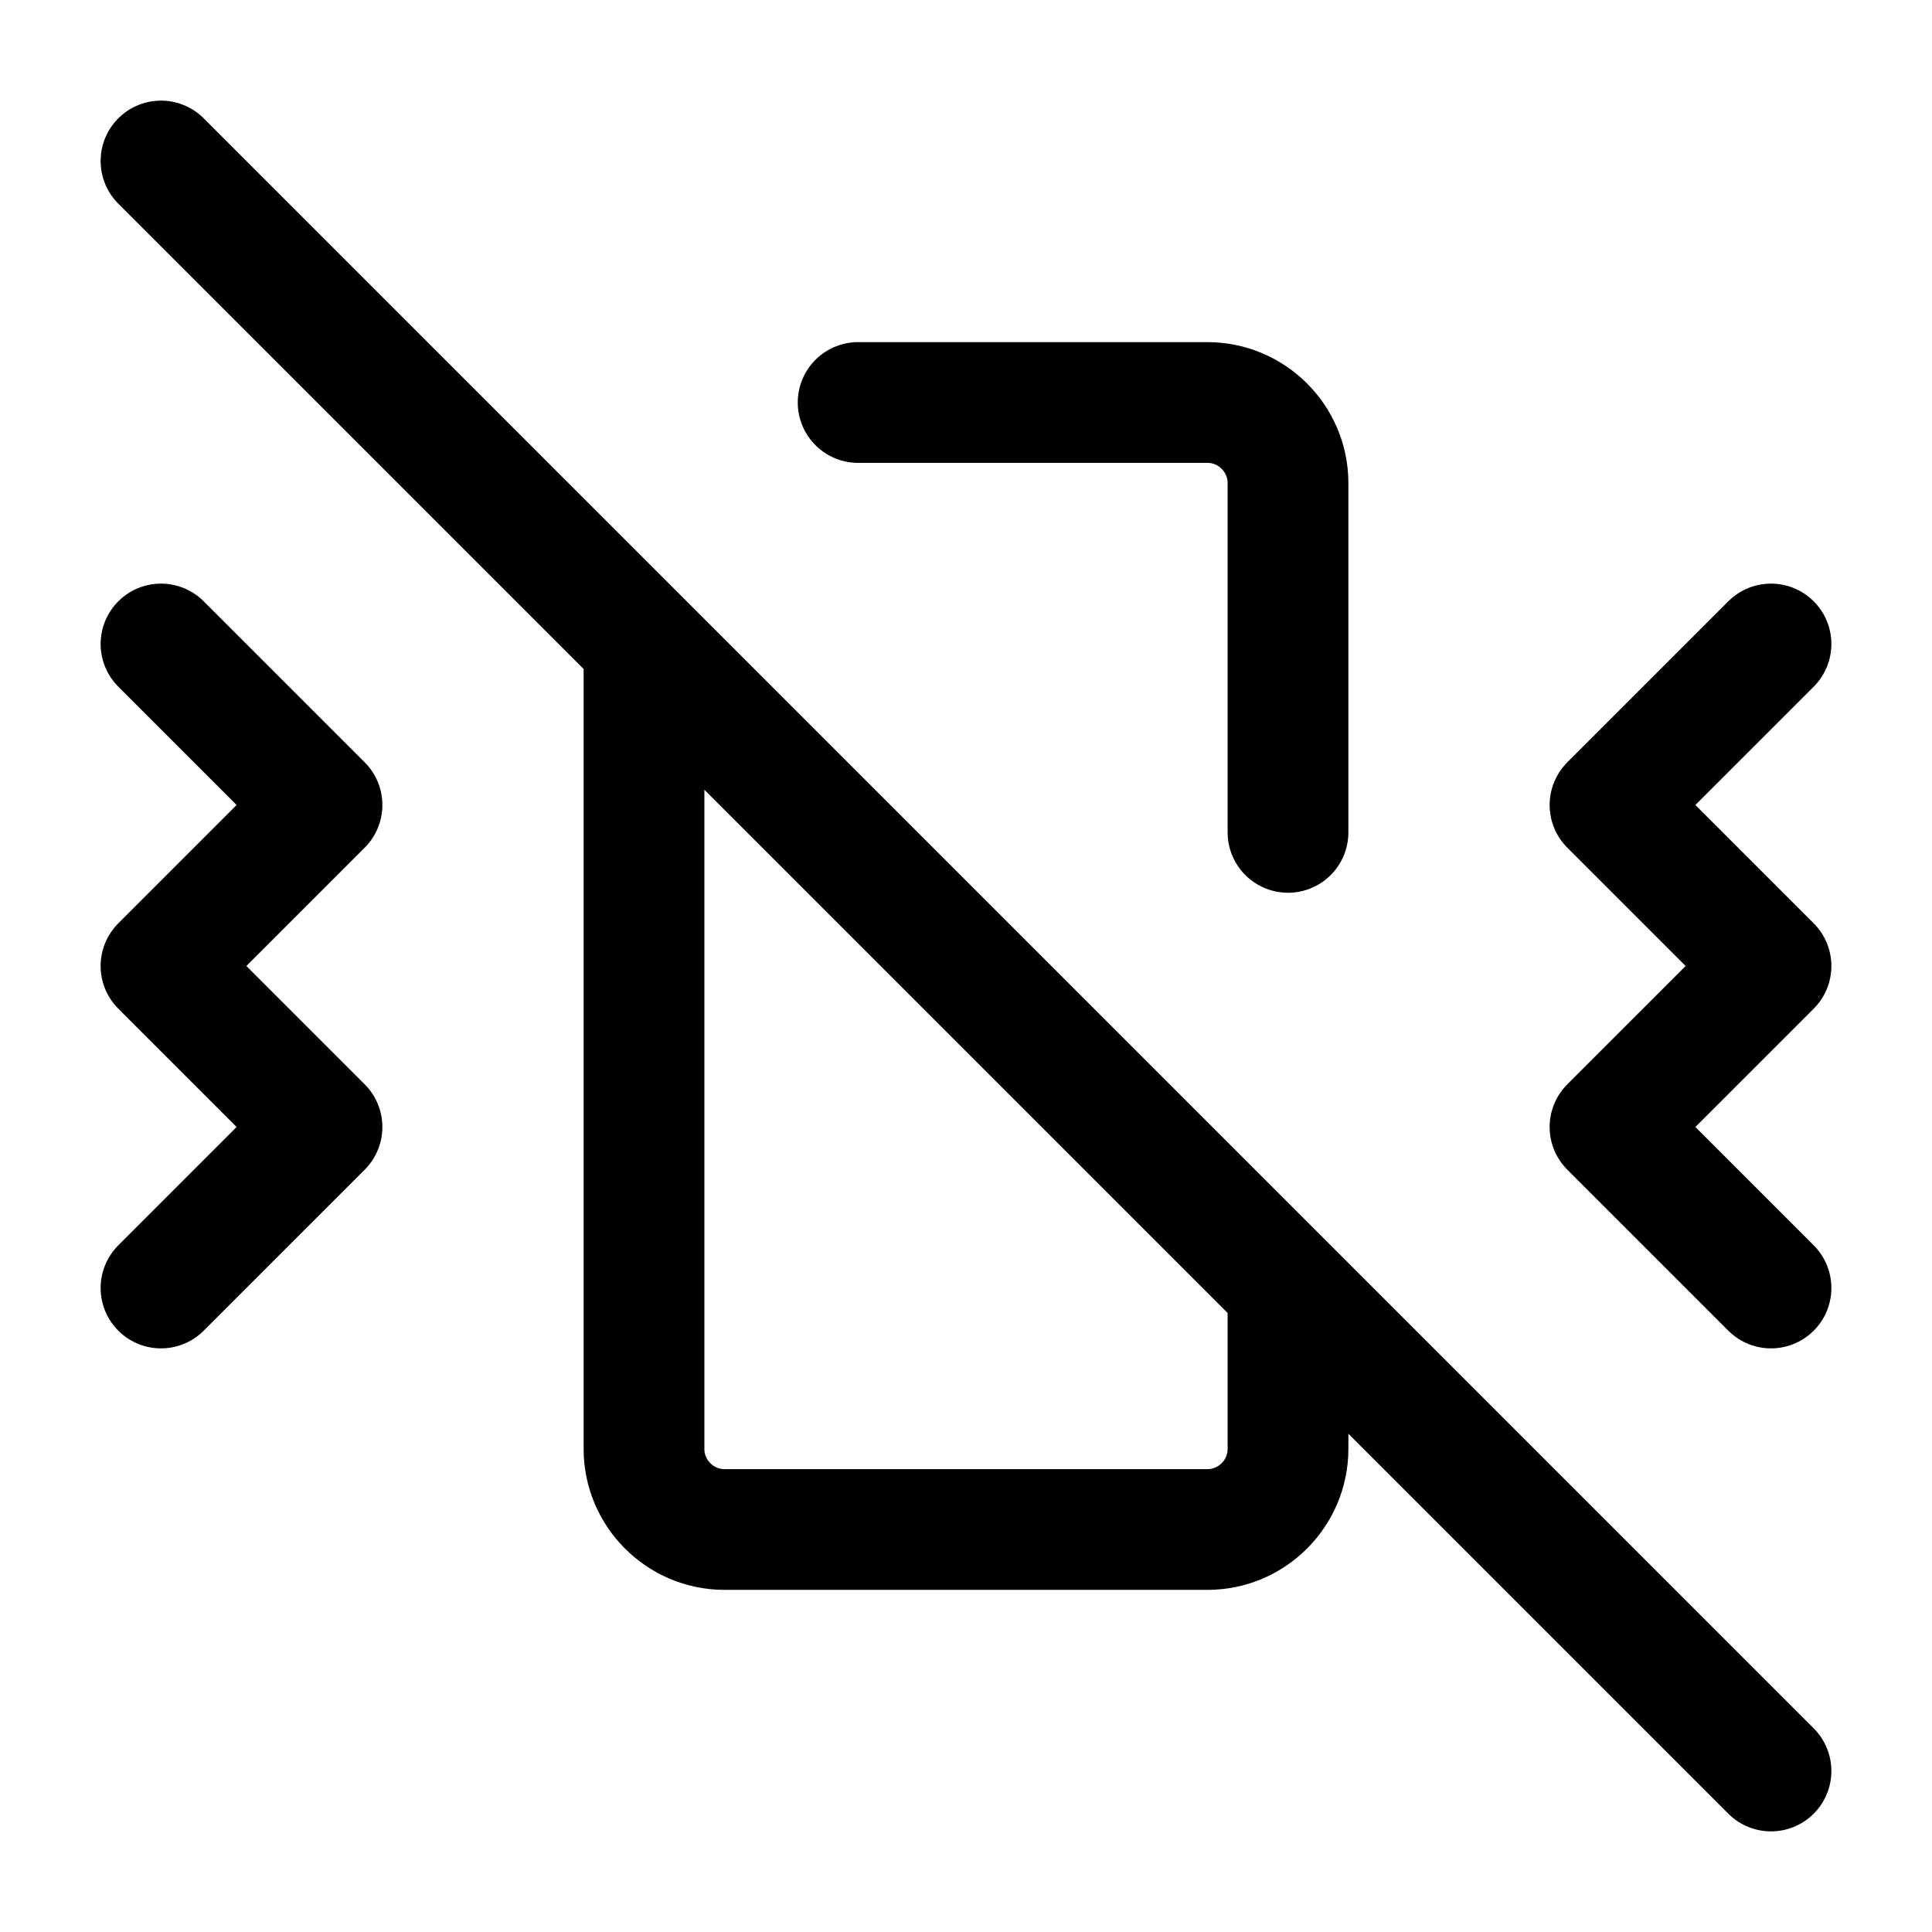 <svg xmlns="http://www.w3.org/2000/svg" width="24" height="24" fill="none" stroke="currentColor" stroke-linecap="round" stroke-linejoin="round" stroke-width="1.5" viewBox="0 0 24 24"><path d="m2 8 2 2-2 2 2 2-2 2M22 8l-2 2 2 2-2 2 2 2M8 8v10c0 .55.45 1 1 1h6c.55 0 1-.45 1-1v-2M16 10.34V6c0-.55-.45-1-1-1h-4.34M2 2l20 20"/></svg>